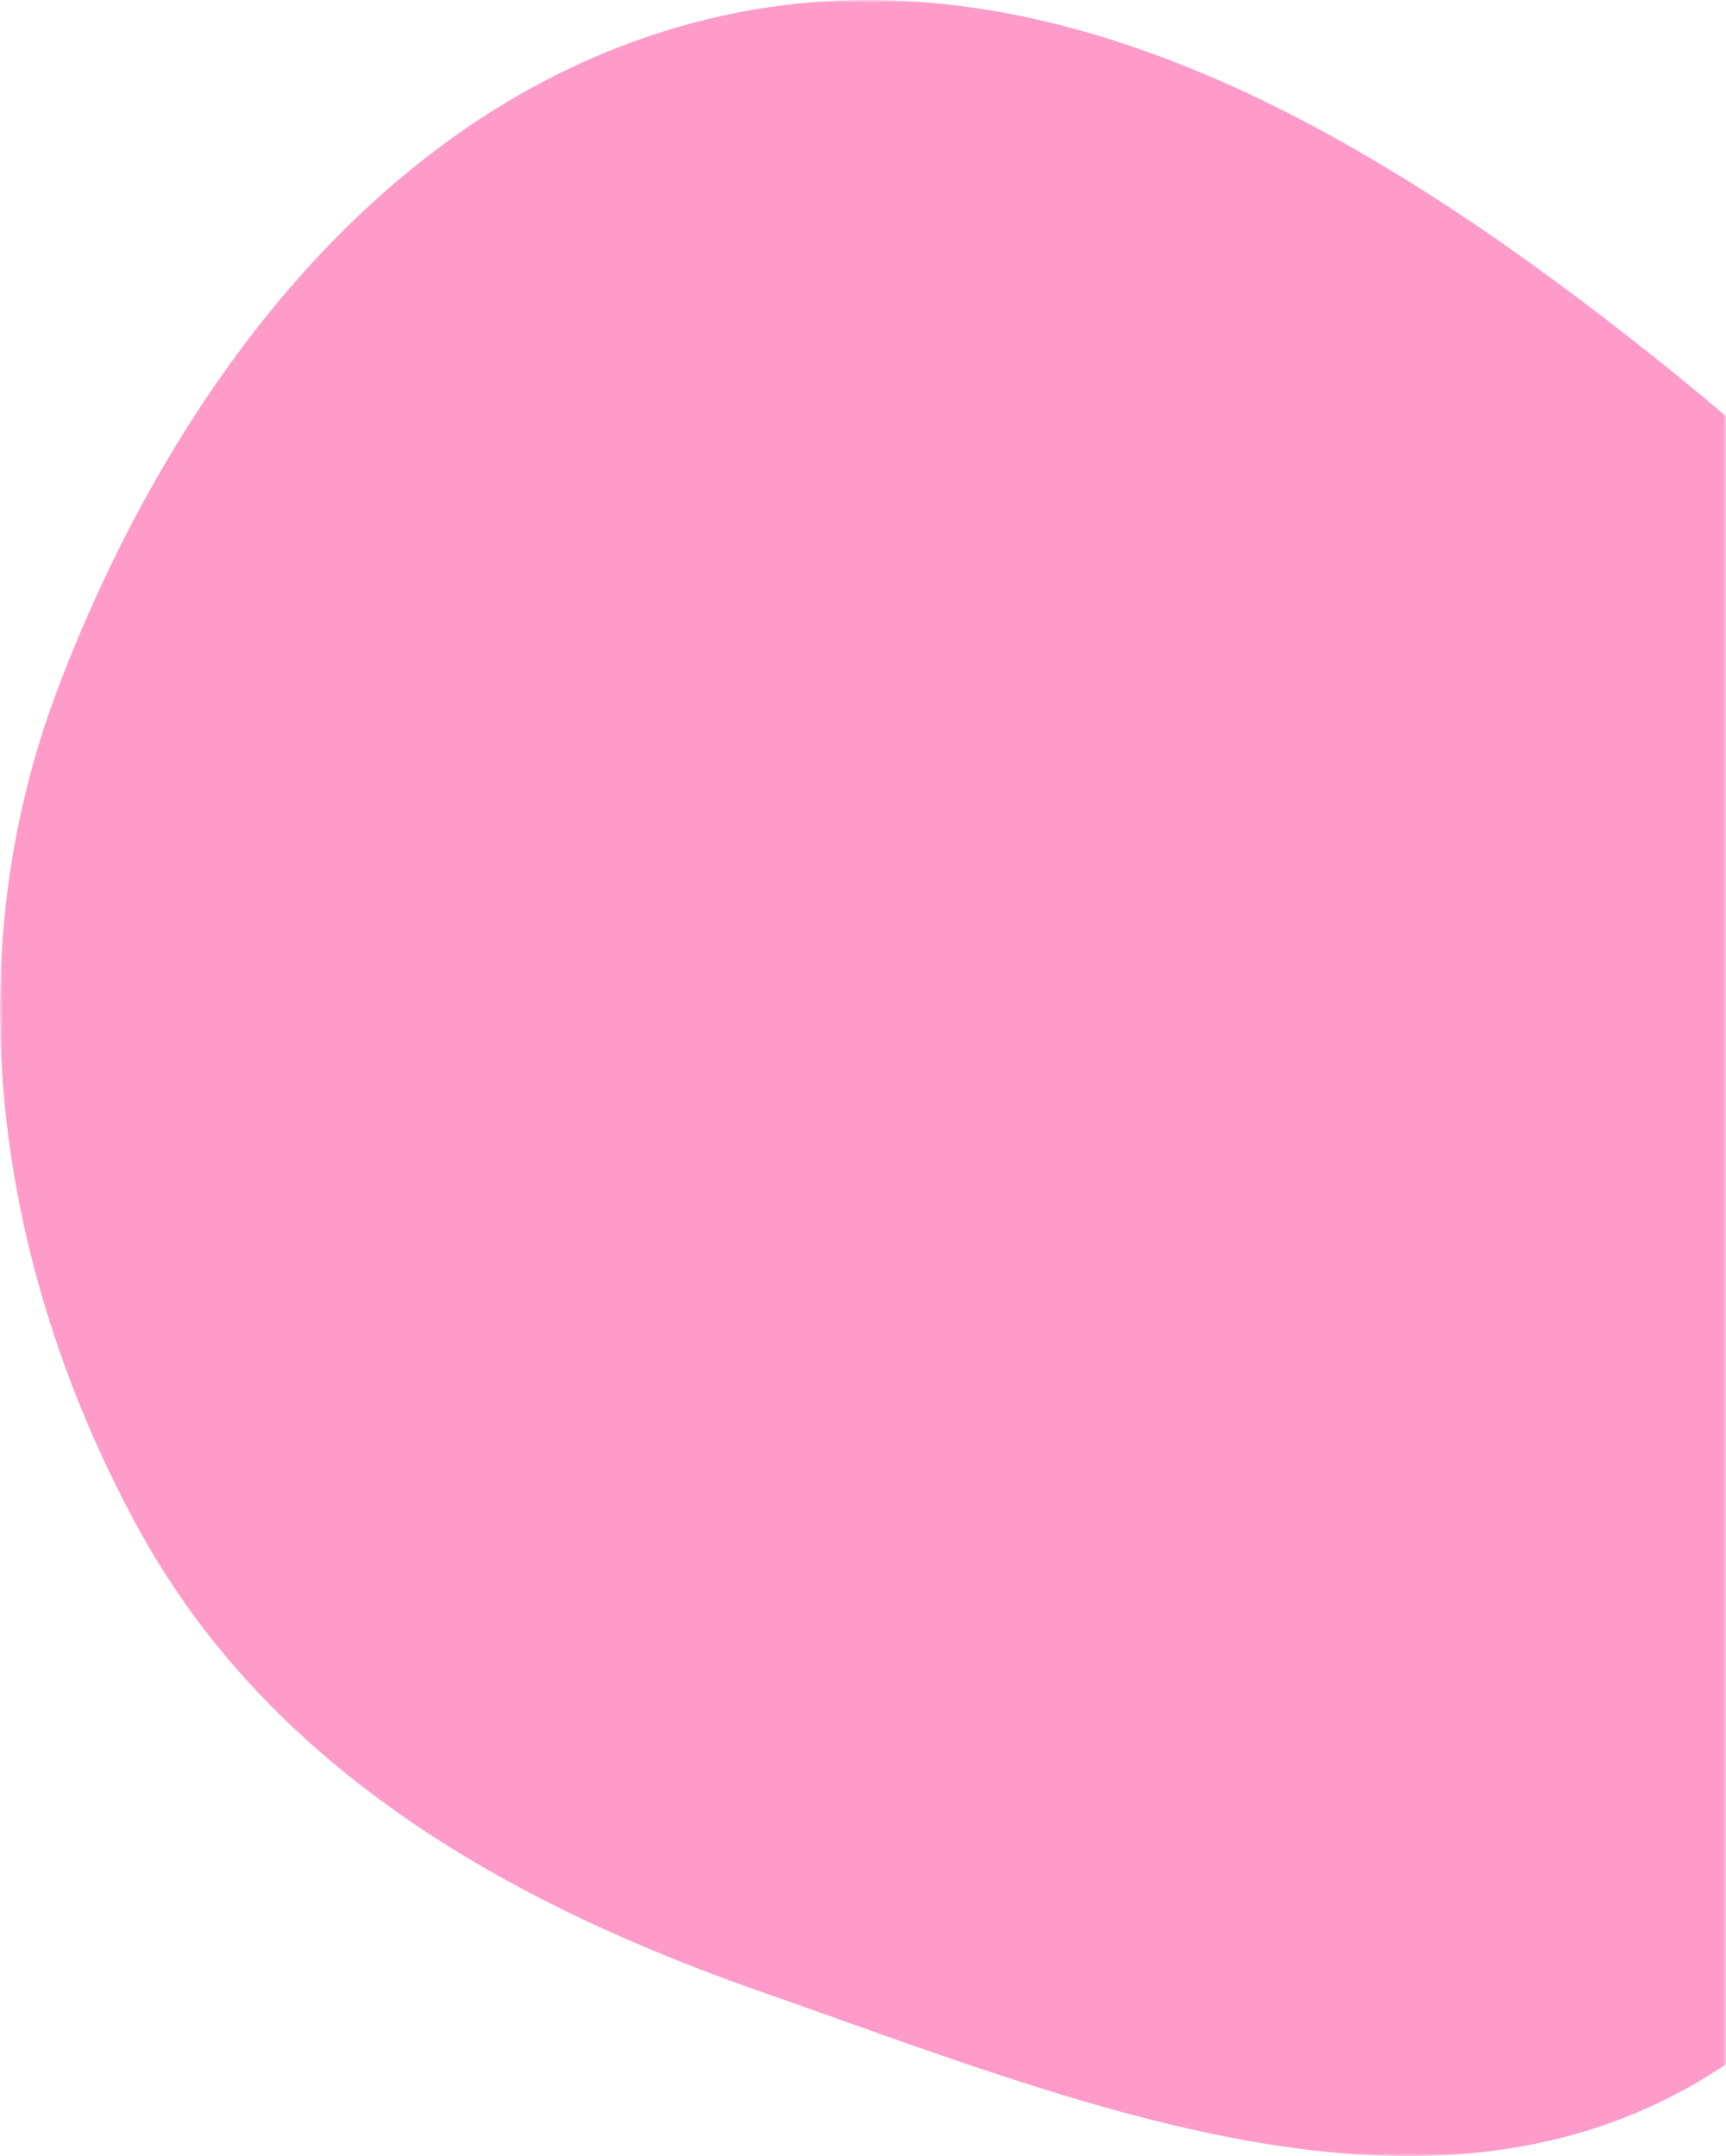 <svg xmlns="http://www.w3.org/2000/svg" width="329" height="411" viewBox="0 0 329 411" fill="none"><mask id="mask0_7321_14023" style="mask-type:alpha" maskUnits="userSpaceOnUse" x="0" y="0" width="329" height="411"><rect width="329" height="411" fill="#D9D9D9"></rect></mask><g mask="url(#mask0_7321_14023)"><path fill-rule="evenodd" clip-rule="evenodd" d="M410.571 214.348C414.98 284.363 385.298 358.453 326.108 395.38C272.023 429.122 205.49 400.783 145.387 379.79C96.102 362.576 50.825 336.702 25.903 290.522C-0.734 241.163 -8.844 183.461 11.125 131.002C33.369 72.567 74.732 18.182 135.125 3.592C196.119 -11.144 255.032 21.784 304.988 60.007C356.945 99.762 406.439 148.736 410.571 214.348Z" fill="#FF9BC9"></path></g></svg>